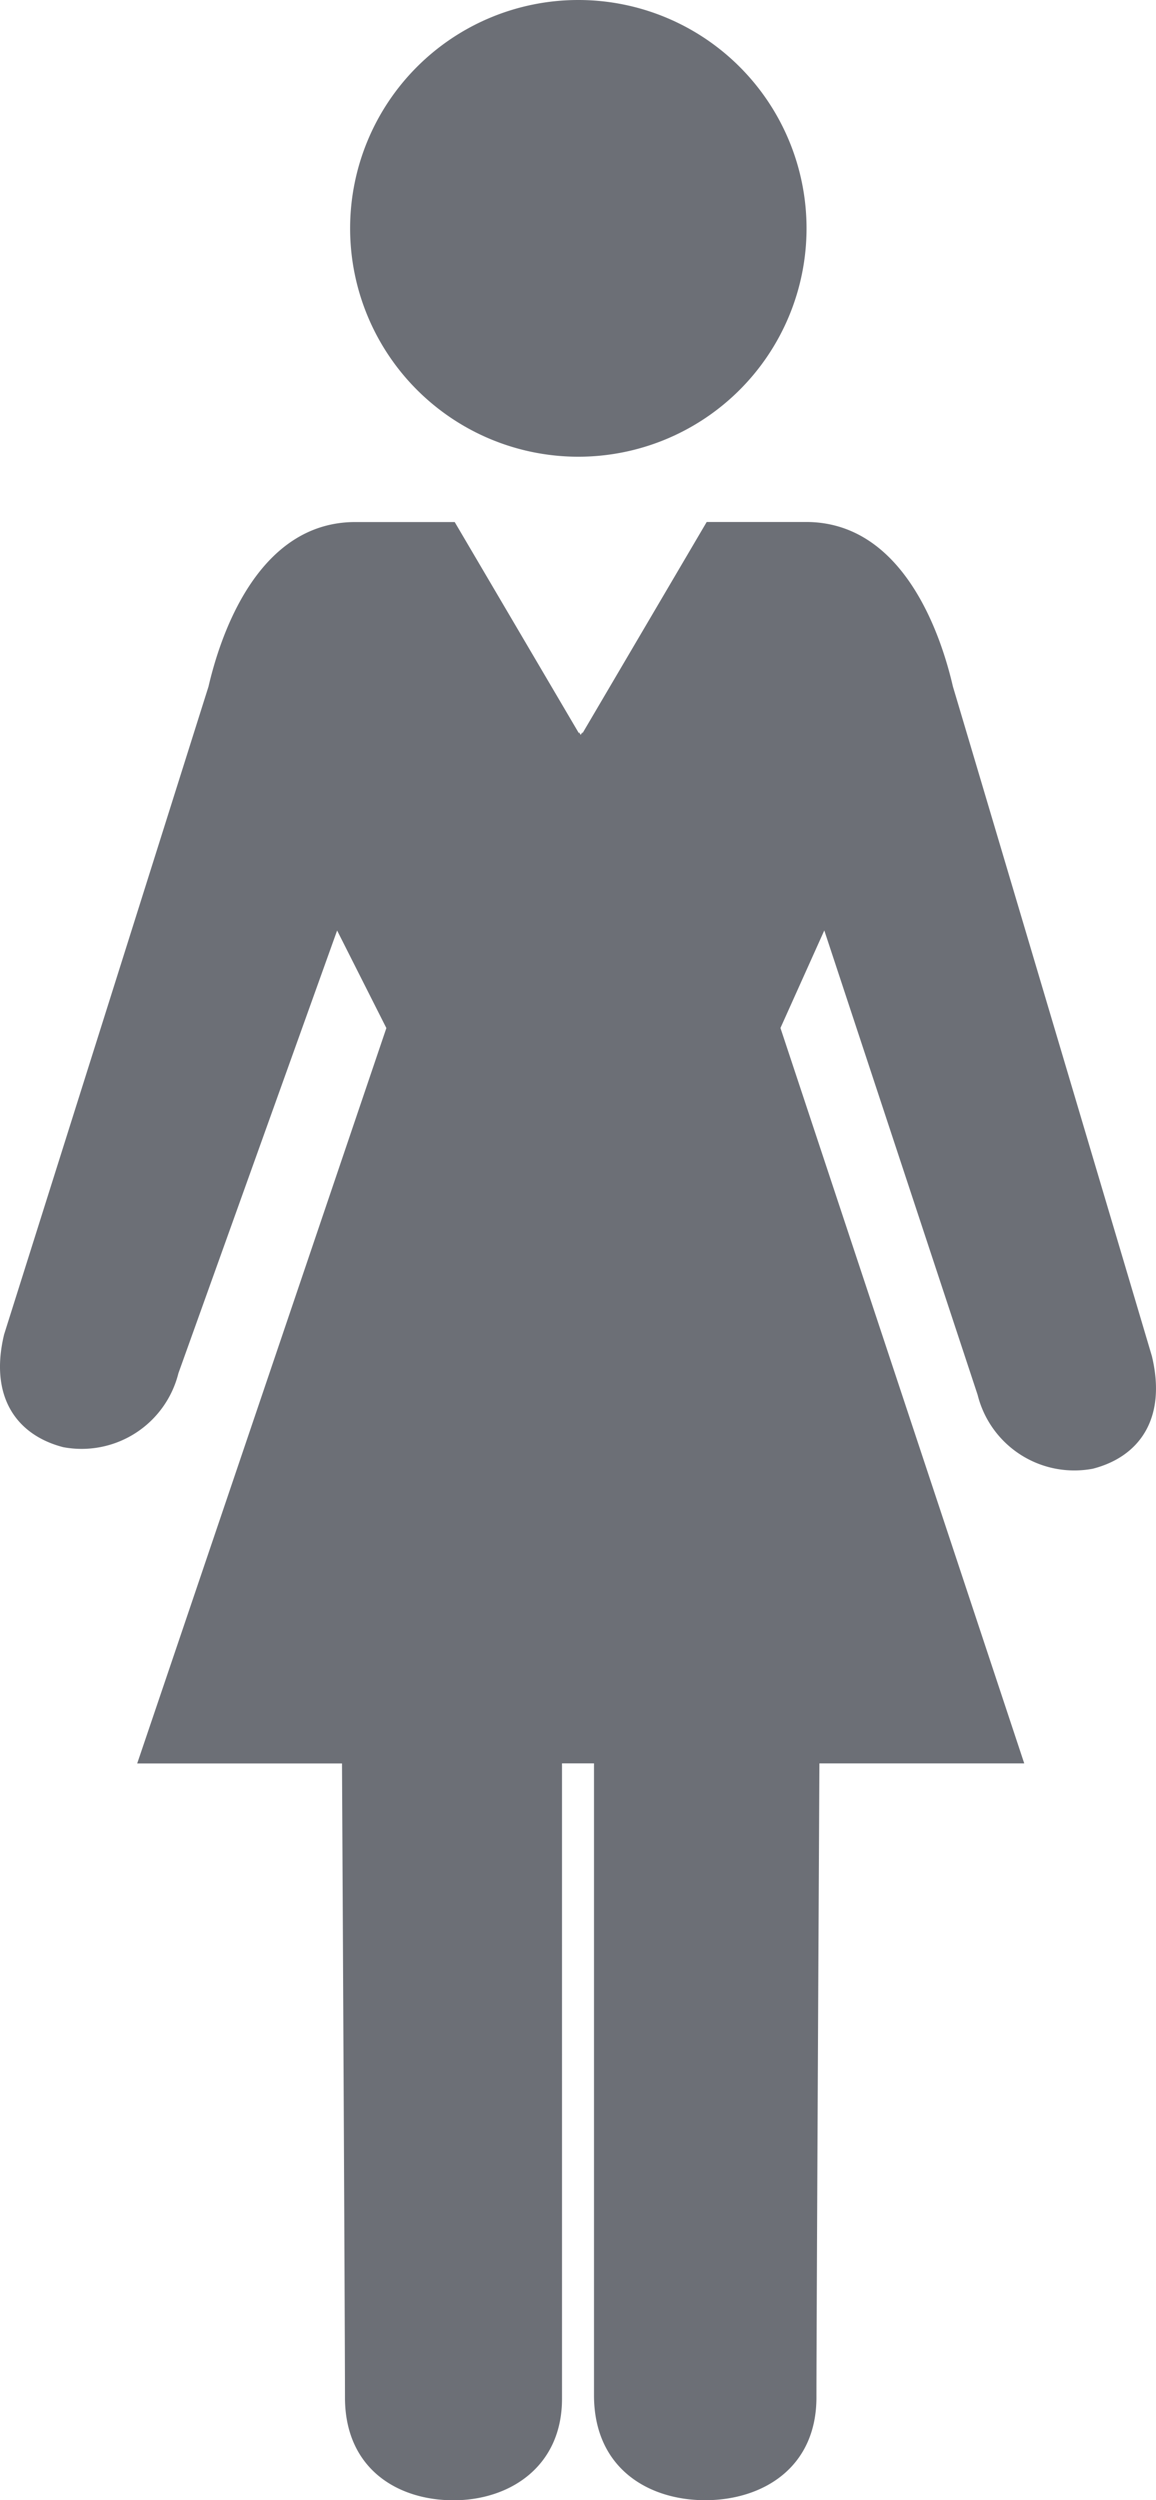 <svg id="グループ_20340" data-name="グループ 20340" xmlns="http://www.w3.org/2000/svg" width="89.659" height="193.786" viewBox="0 0 89.659 193.786">
  <path id="パス_5308" data-name="パス 5308" d="M551.147,4048.3a17.7,17.7,0,1,0-17.7-17.7A17.7,17.7,0,0,0,551.147,4048.3Z" transform="translate(-506.292 -4012.9)" fill="#6c6f76"/>
  <path id="パス_5309" data-name="パス 5309" d="M600.9,4110.163s-15.4-51.809-15.433-51.9c-.876-3.8-3.749-12.752-11.388-12.752h-7.708L556.73,4061.9v-.1l-.132.214-.13-.214v.1l-9.641-16.384h-7.709c-7.639,0-10.508,8.956-11.387,12.752-.029.088-15.853,50.217-15.853,50.217-1.171,4.88,1.009,7.812,4.585,8.736a7.737,7.737,0,0,0,8.934-5.728l12.31-34.317,3.819,7.561-19.326,57h15.885s.231,43.621.231,49.138,4.068,7.971,8.417,7.971,8.416-2.6,8.416-7.865V4141.73h2.481V4190.7c0,5.688,4.244,8.14,8.626,8.14s8.627-2.452,8.627-7.971c0-5.323.23-49.138.23-49.138H591l-18.908-57,3.4-7.561,11.893,36a7.729,7.729,0,0,0,8.932,5.722C599.891,4117.975,602.071,4115.046,600.9,4110.163Z" transform="translate(-511.56 -4005.053)" fill="#6c6f76"/>
</svg>
